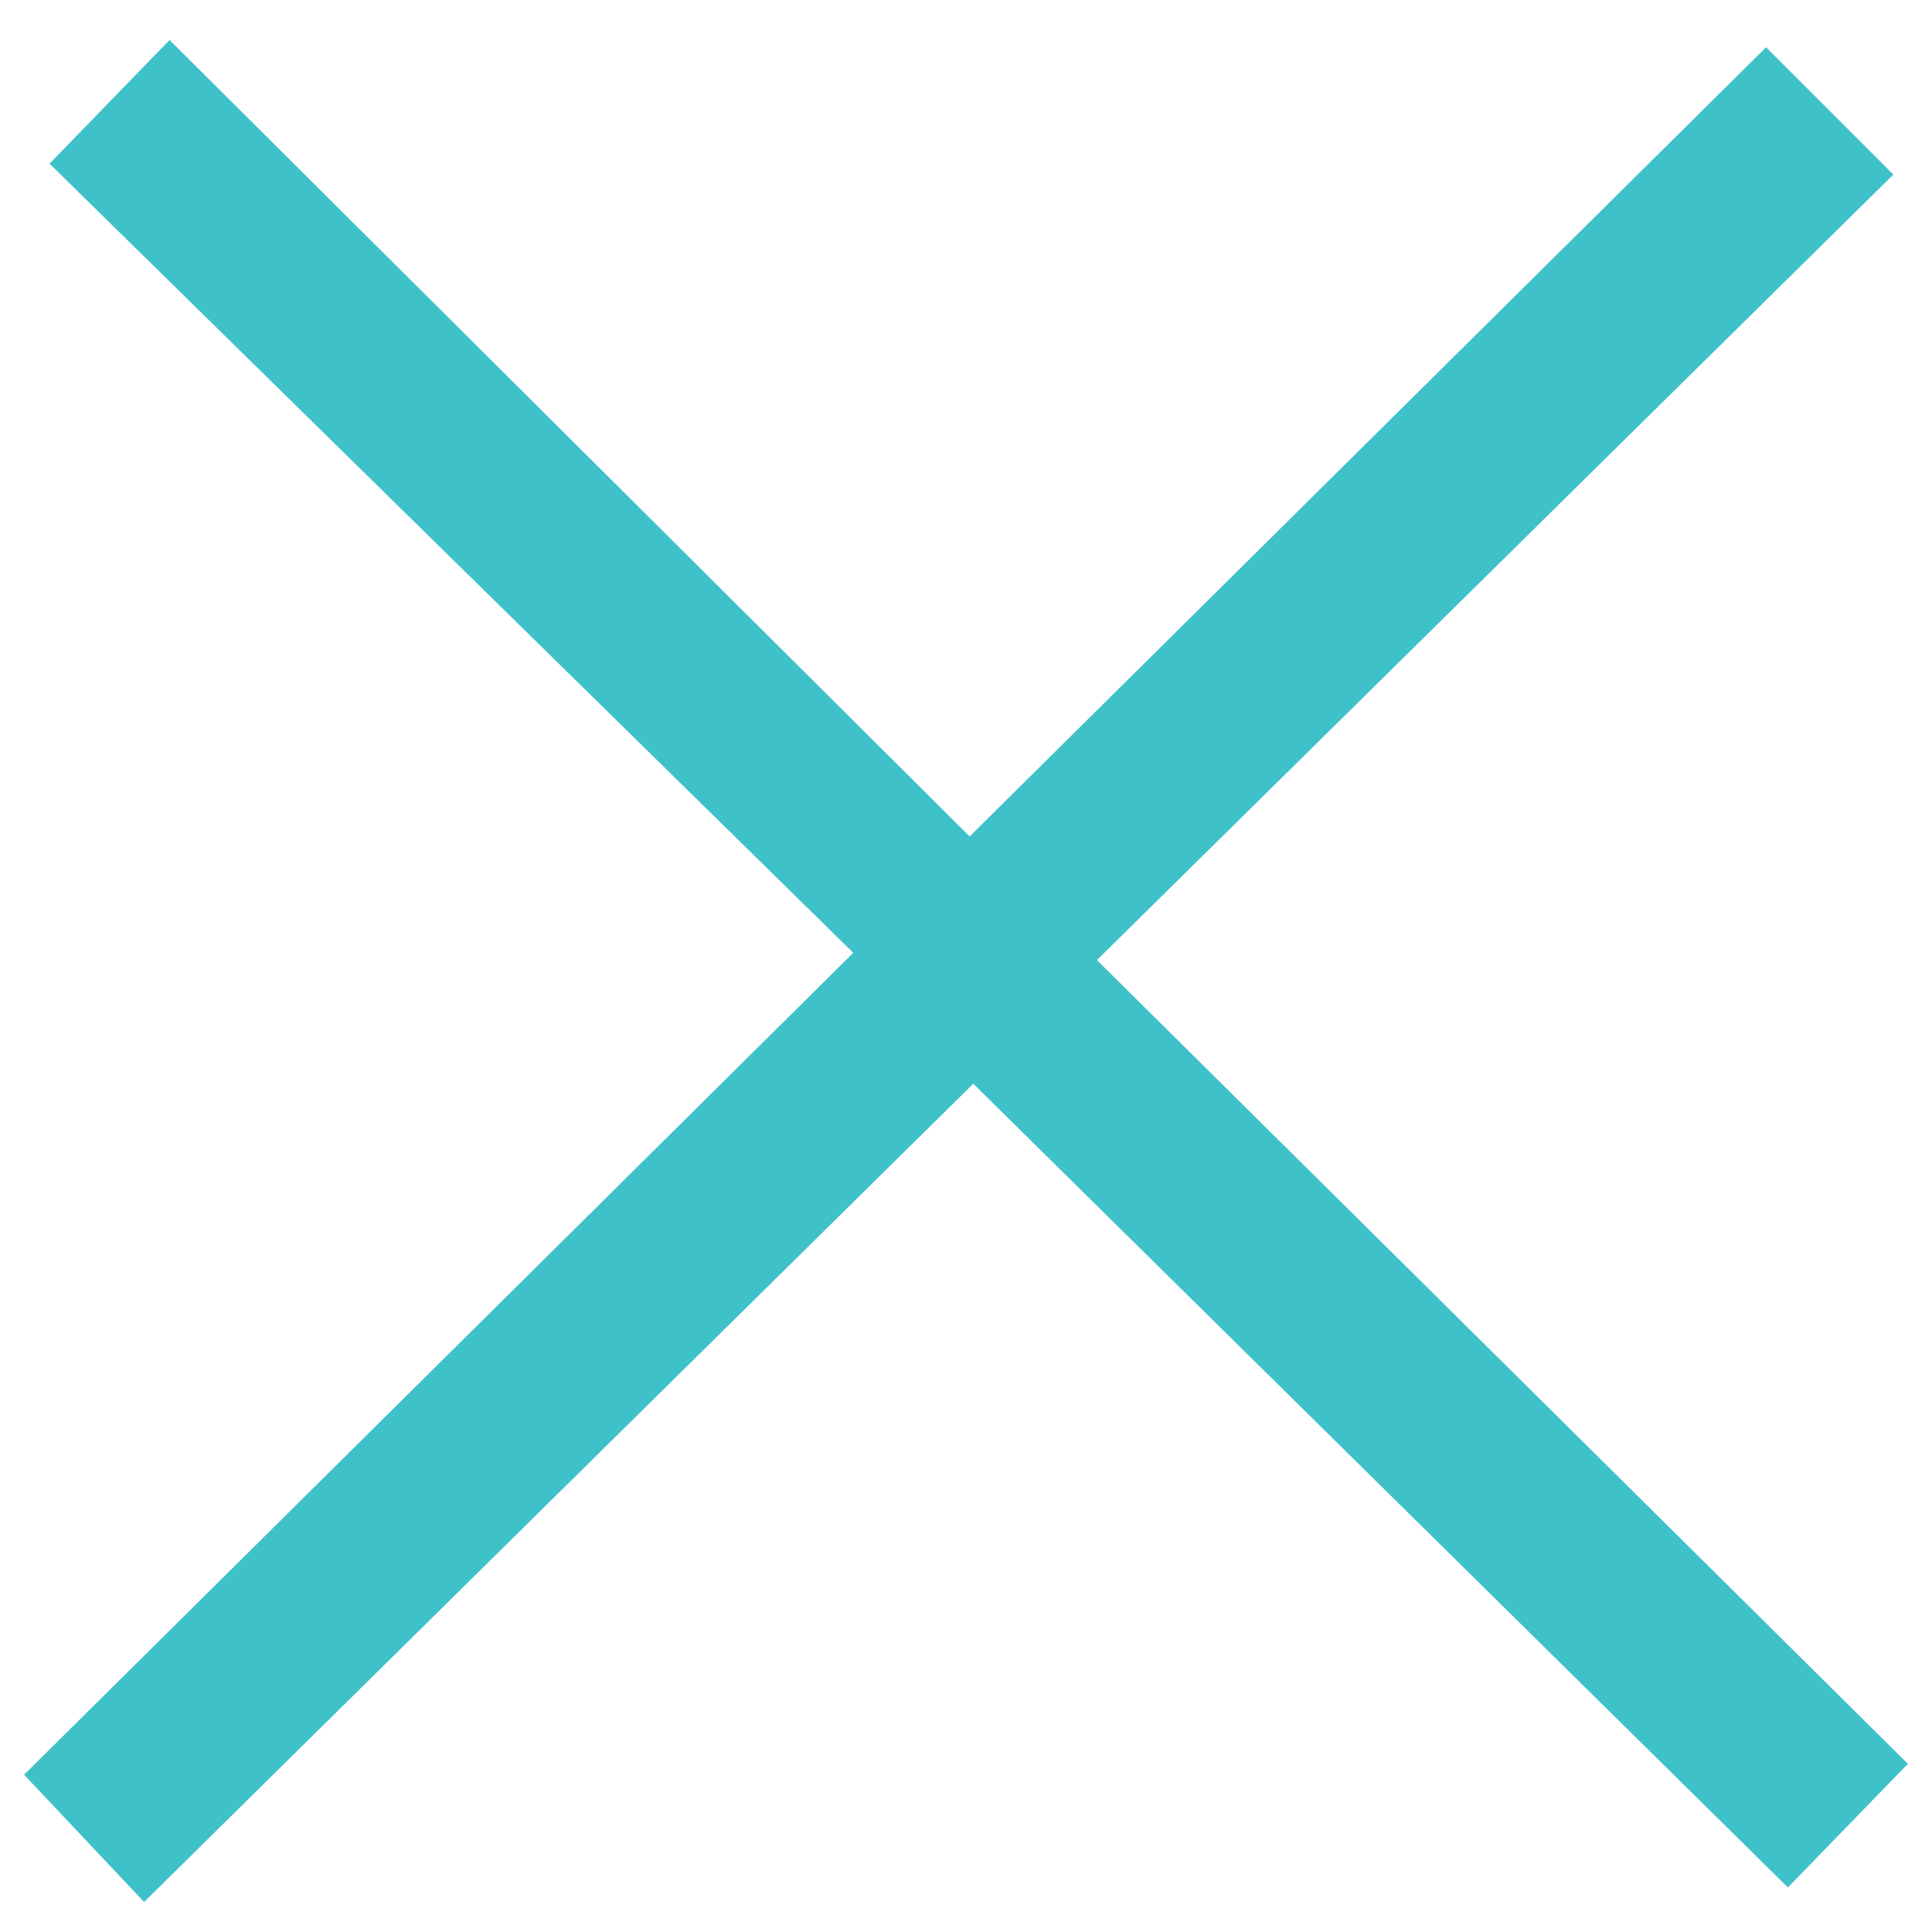 <svg width="34" height="34" viewBox="0 0 34 34" fill="none" xmlns="http://www.w3.org/2000/svg">
<path d="M33.576 31.04L31.464 33.216L17.128 19.072L2.536 33.472L0.424 31.232L15.016 16.768L0.872 2.88L2.984 0.704L17.064 14.72L31.08 0.832L33.32 3.072L19.304 16.896L33.576 31.04Z" fill="#3FC1C9"/>
</svg>
